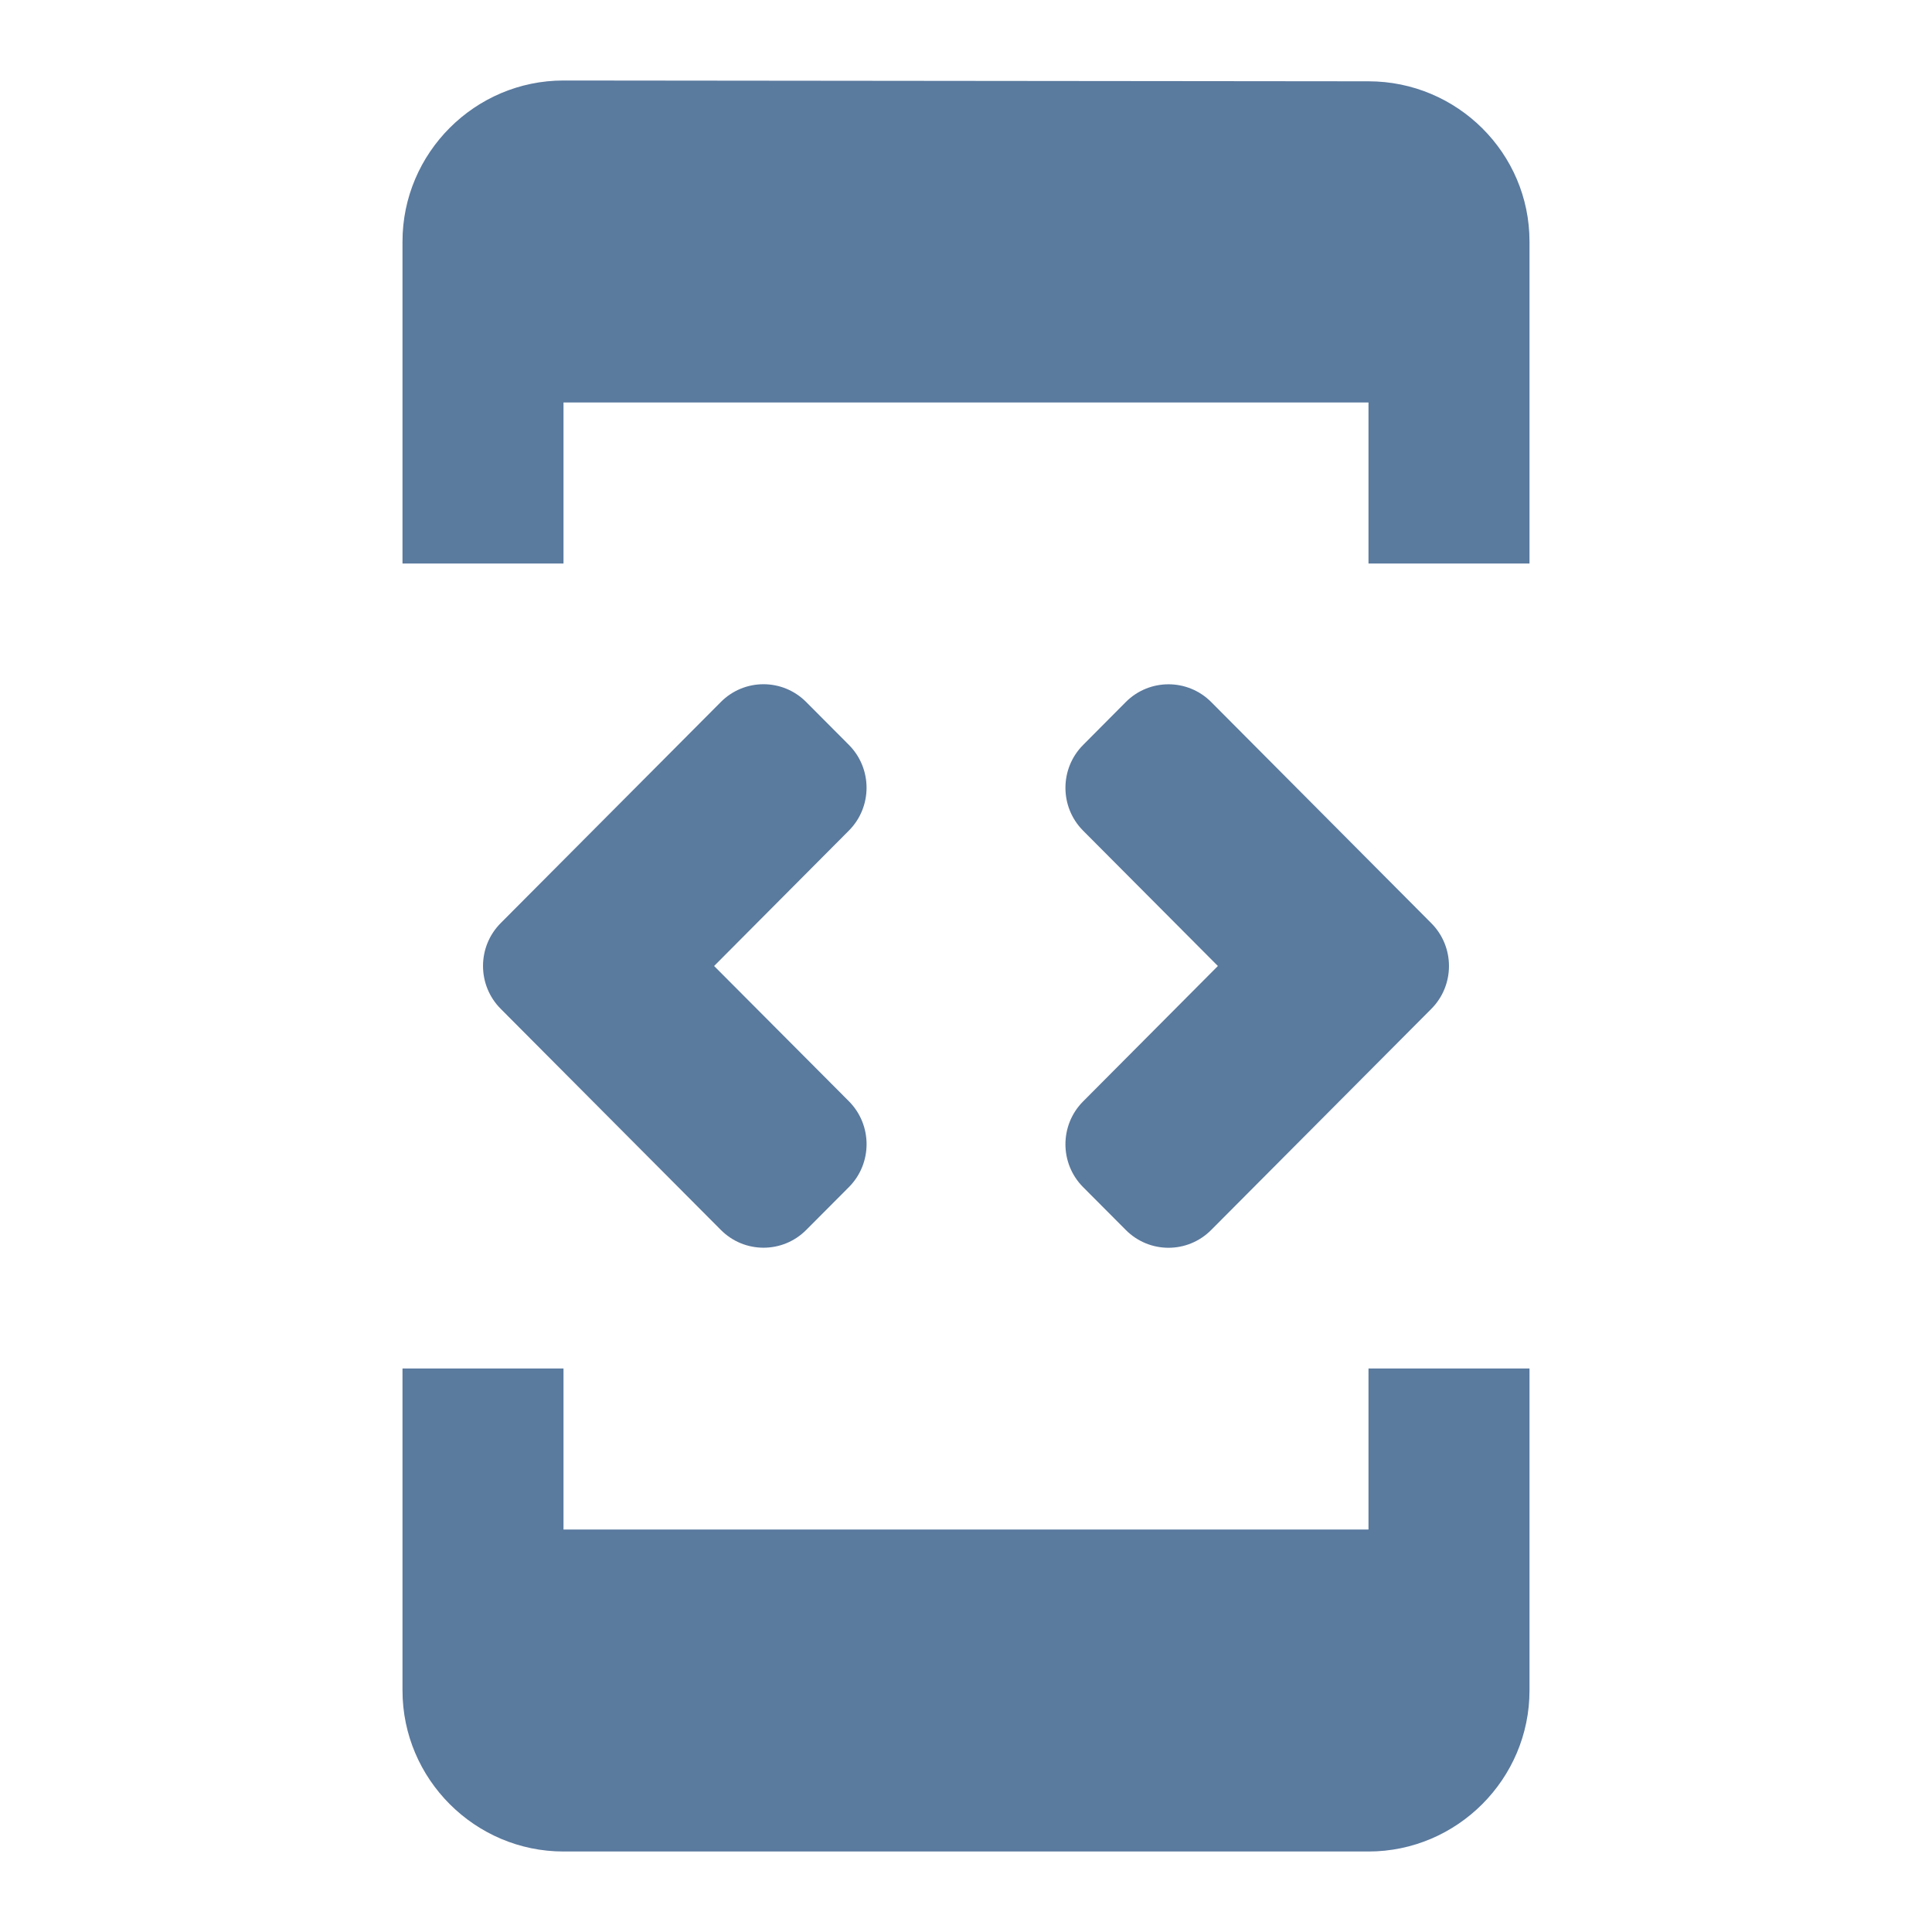 <svg width="24" height="24" viewBox="0 0 24 24" fill="none" xmlns="http://www.w3.org/2000/svg">
<path d="M7 5H17V7H19V3C19 1.9 18.1 1.01 17 1.01L7 1C5.9 1 5 1.9 5 3V7H7V5ZM17 19H7V17H5V21C5 22.1 5.9 23 7 23H17C18.1 23 19 22.1 19 21V17H17V19Z" fill="#5A7A9E"/>
<path d="M10.015 15.279C9.722 15.573 9.248 15.573 8.955 15.279L6.22 12.532C5.927 12.238 5.927 11.761 6.22 11.467L8.954 8.721C9.247 8.426 9.722 8.426 10.015 8.721L10.545 9.253C10.838 9.547 10.838 10.024 10.545 10.318L8.871 12L10.546 13.681C10.838 13.975 10.838 14.452 10.546 14.746L10.015 15.279Z" fill="#5A7A9E"/>
<path d="M13.985 15.279L13.455 14.747C13.162 14.453 13.162 13.976 13.455 13.682L15.129 12L13.455 10.319C13.162 10.025 13.162 9.548 13.455 9.254L13.985 8.721C14.278 8.427 14.753 8.427 15.046 8.721L17.78 11.468C18.073 11.762 18.073 12.239 17.78 12.533L15.046 15.279C14.753 15.574 14.278 15.574 13.985 15.279Z" fill="#5A7A9E"/>
</svg>
